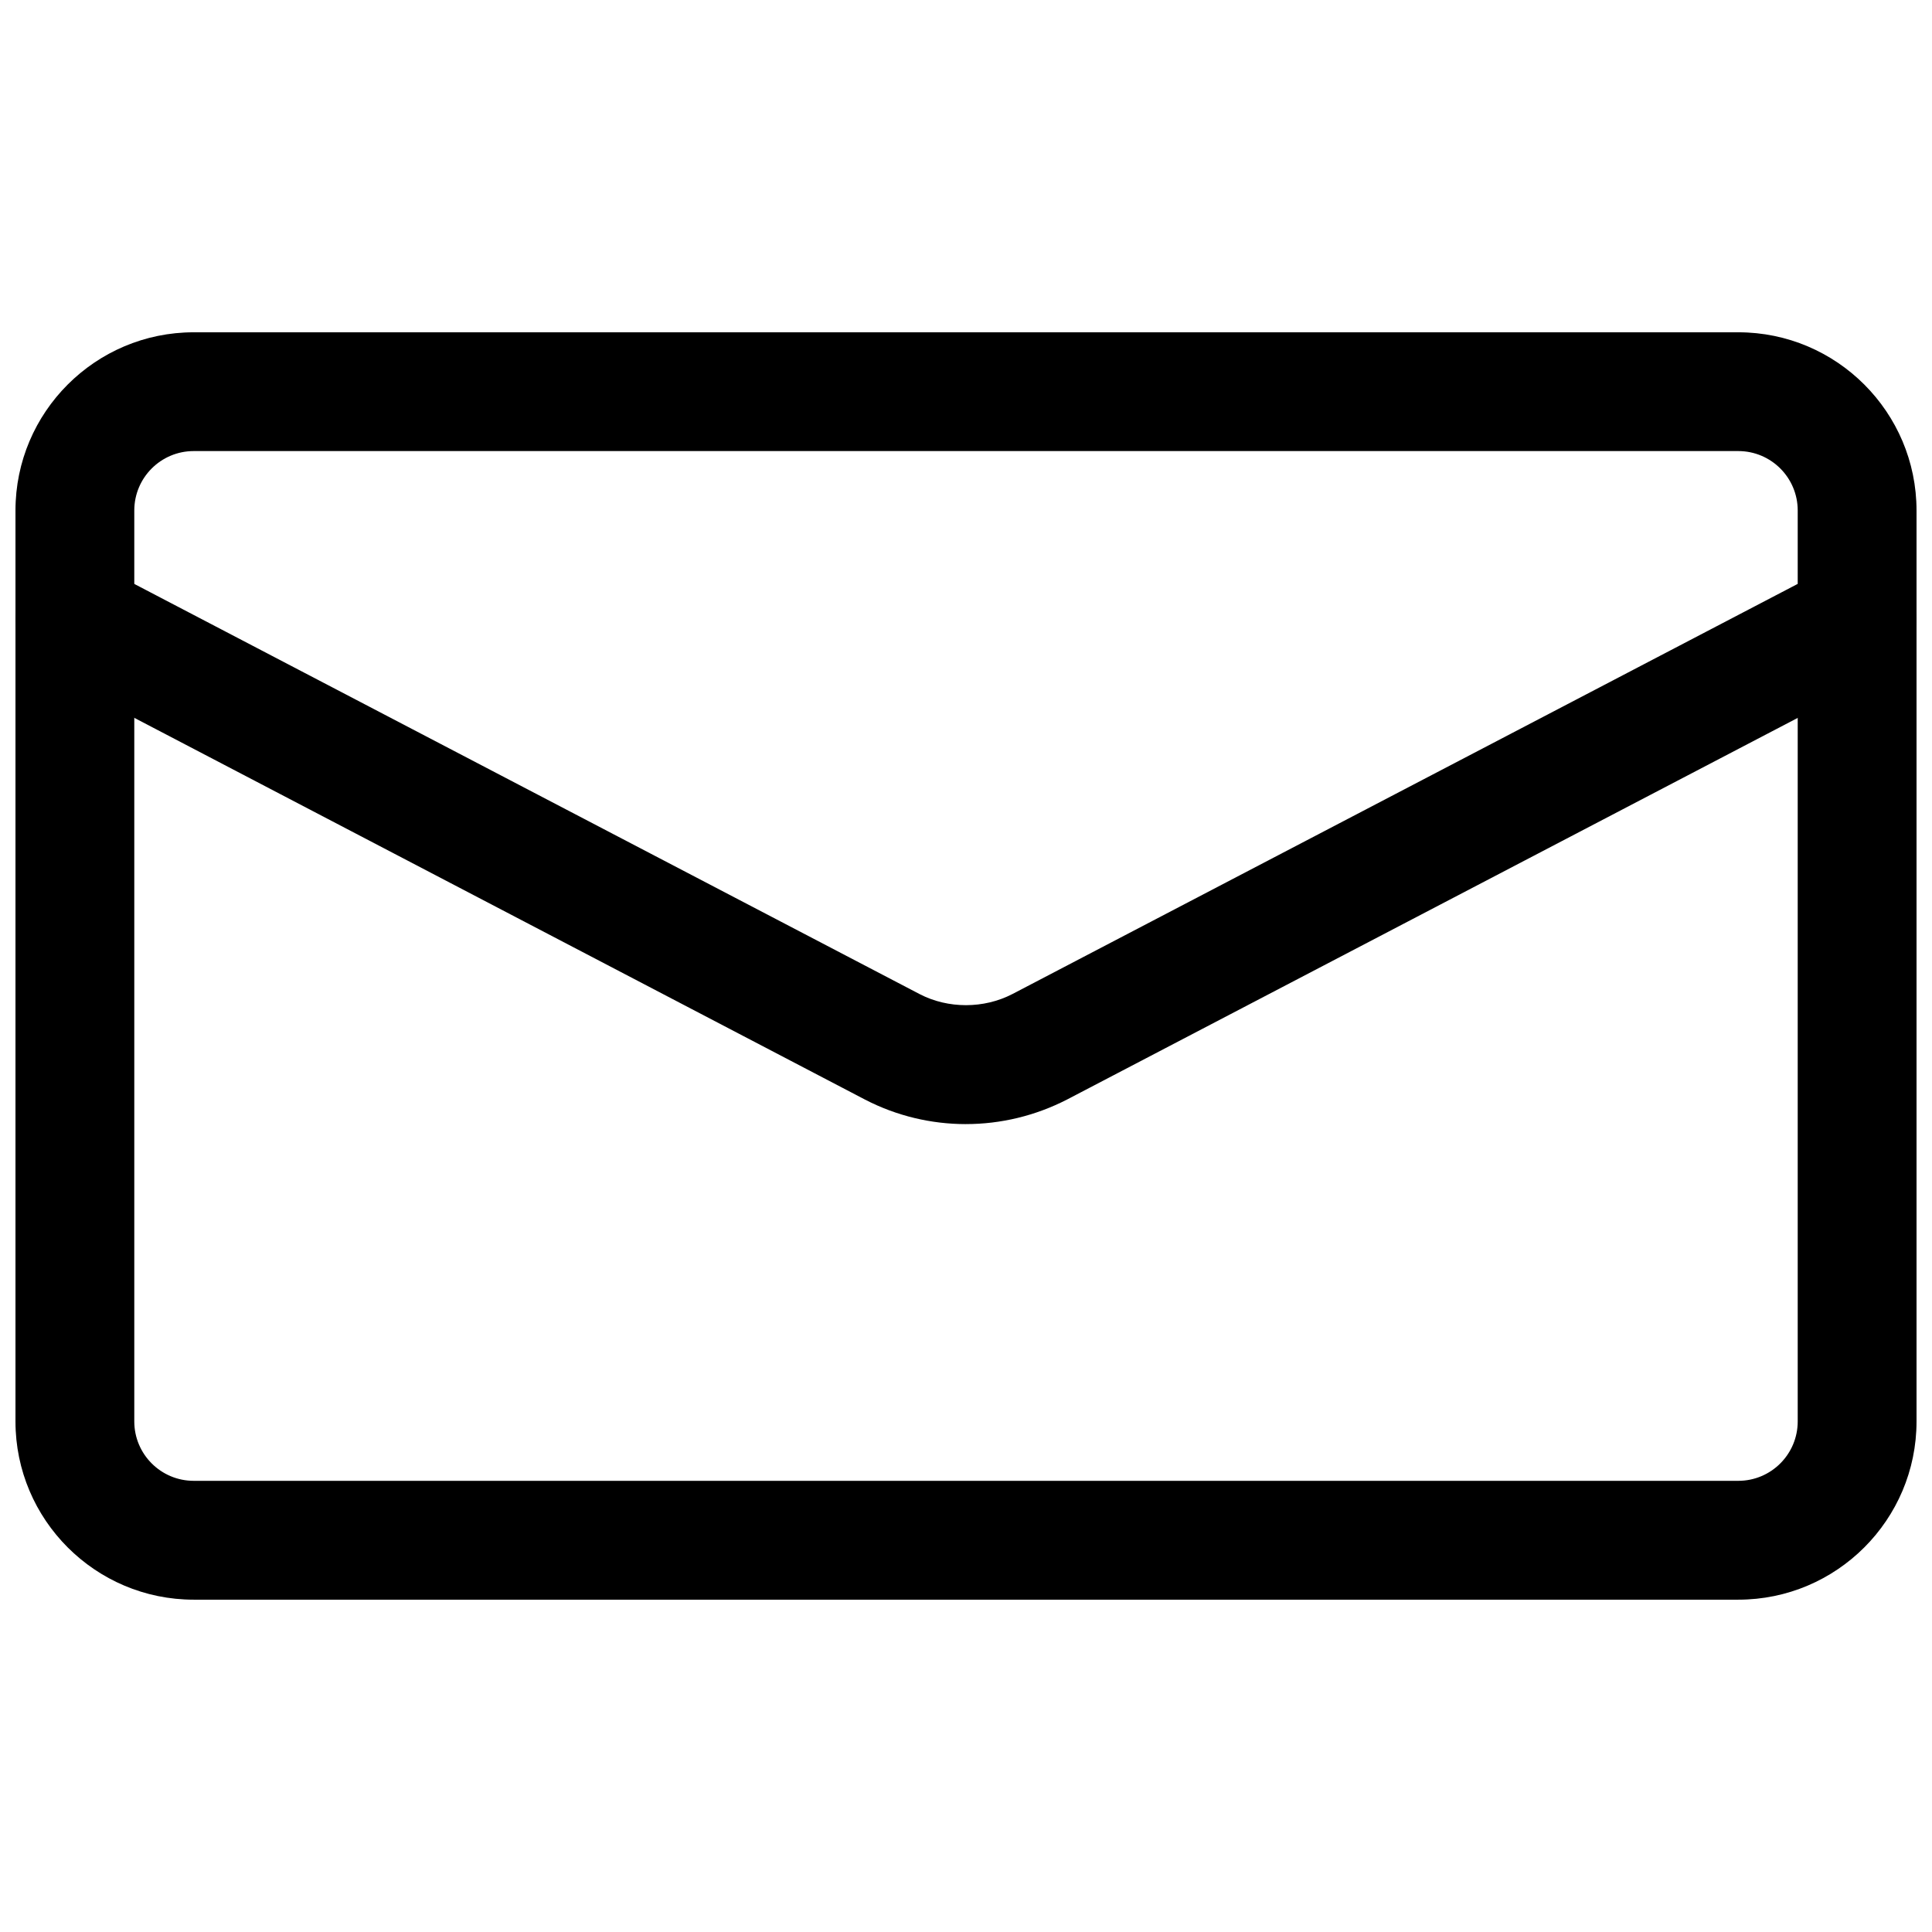 <?xml version="1.0" encoding="UTF-8"?>
<!-- Uploaded to: ICON Repo, www.svgrepo.com, Generator: ICON Repo Mixer Tools -->
<svg width="800px" height="800px" version="1.1" viewBox="144 144 512 512" xmlns="http://www.w3.org/2000/svg">
 <defs>
  <clipPath id="b">
   <path d="m148.09 232h503.81v336h-503.81z"/>
  </clipPath>
  <clipPath id="a">
   <path d="m148.09 292h503.81v150h-503.81z"/>
  </clipPath>
 </defs>
 <g>
  <g clip-path="url(#b)">
   <path d="m604.67 567.93h-409.34c-26.051 0-47.23-21.18-47.23-47.23v-241.41c0-26.051 21.18-47.23 47.23-47.23h409.34c26.051 0 47.23 21.18 47.23 47.23v241.41c0 26.051-21.18 47.23-47.23 47.23zm-409.34-304.39c-8.691 0-15.742 7.055-15.742 15.742v241.41c0 8.691 7.055 15.742 15.742 15.742h409.34c8.691 0 15.742-7.055 15.742-15.742v-241.41c0-8.691-7.055-15.742-15.742-15.742z"/>
  </g>
  <g clip-path="url(#a)">
   <path d="m399.98 441.9c-9.195 0-18.367-2.164-26.723-6.488l-216.7-113.21c-7.703-4.008-10.684-13.52-6.676-21.223 4.031-7.703 13.562-10.684 21.242-6.656l216.64 113.15c7.516 3.883 16.961 3.883 24.539-0.043l216.57-113.11c7.703-4.051 17.215-1.051 21.242 6.656 4.031 7.703 1.051 17.215-6.656 21.242l-216.64 113.15c-8.438 4.344-17.633 6.527-26.848 6.527z"/>
  </g>
 </g>
</svg>
